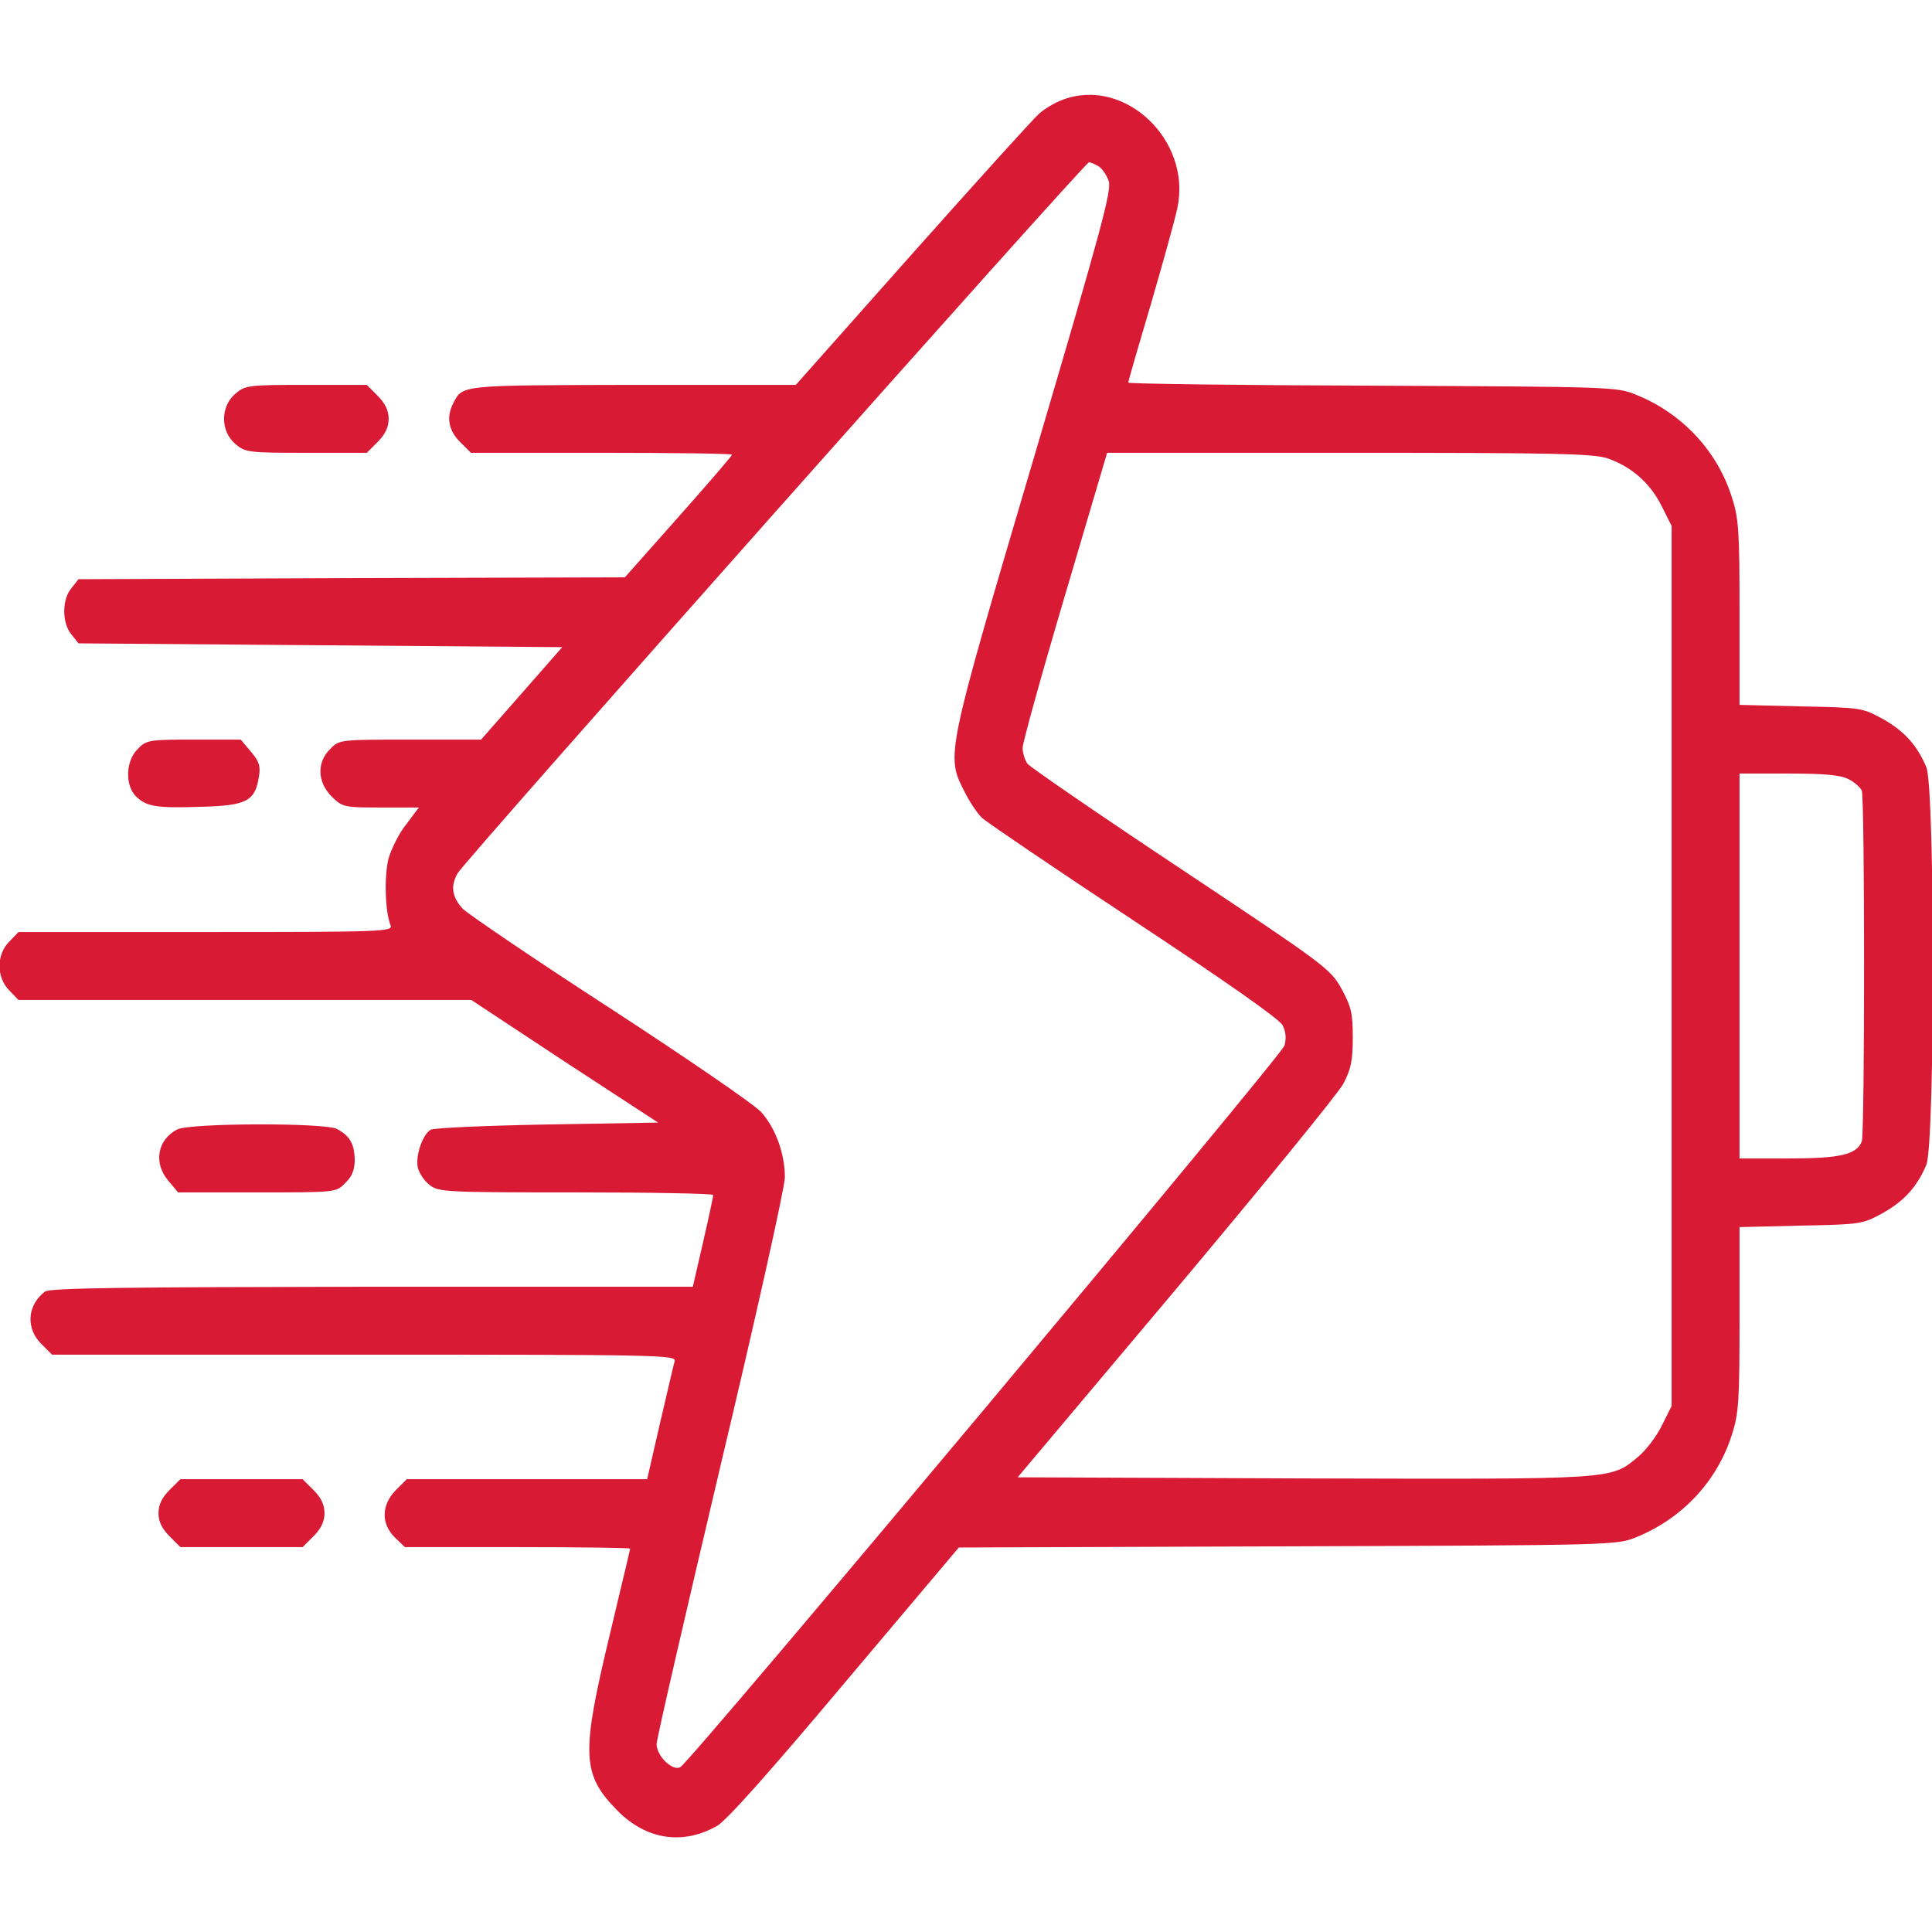 <svg xmlns="http://www.w3.org/2000/svg" fill="none" viewBox="0 0 60 60" height="60" width="60">
<g clip-path="url(#clip0_194_326)">
<path fill="#D81A34" d="M33.012 3.094C32.754 3.187 32.426 3.387 32.262 3.539C32.098 3.68 30.328 5.637 28.336 7.875L24.715 11.953H19.652C14.32 11.965 14.367 11.953 14.086 12.504C13.852 12.938 13.922 13.359 14.285 13.723L14.625 14.062H18.68C20.906 14.062 22.734 14.086 22.734 14.121C22.734 14.156 21.984 15.023 21.07 16.055L19.406 17.93L10.922 17.953L2.438 17.988L2.215 18.27C1.922 18.621 1.922 19.348 2.215 19.699L2.438 19.98L9.949 20.039L17.461 20.098L16.207 21.527L14.941 22.969H12.738C10.559 22.969 10.535 22.969 10.254 23.262C9.832 23.672 9.855 24.293 10.301 24.738C10.641 25.066 10.676 25.078 11.824 25.078H13.008L12.621 25.594C12.398 25.863 12.164 26.344 12.07 26.648C11.93 27.176 11.953 28.301 12.129 28.734C12.211 28.934 11.883 28.945 6.398 28.945H0.574L0.293 29.238C-0.117 29.637 -0.117 30.363 0.293 30.762L0.574 31.055H7.605H14.637L17.531 32.965L20.438 34.863L16.98 34.922C15.082 34.957 13.465 35.027 13.371 35.086C13.125 35.238 12.902 35.883 12.973 36.246C13.008 36.422 13.172 36.668 13.336 36.797C13.617 37.02 13.816 37.031 17.883 37.031C20.227 37.031 22.148 37.066 22.148 37.113C22.148 37.172 22.008 37.828 21.832 38.59L21.516 39.961H11.555C3.902 39.973 1.535 39.996 1.395 40.113C0.844 40.535 0.797 41.25 1.277 41.73L1.617 42.07H11.309C20.484 42.07 21 42.082 20.953 42.27C20.918 42.387 20.719 43.254 20.496 44.203L20.098 45.938H16.371H12.633L12.293 46.277C11.848 46.734 11.824 47.309 12.258 47.742L12.574 48.047H16.066C18 48.047 19.57 48.07 19.57 48.094C19.57 48.117 19.277 49.336 18.926 50.812C18.047 54.48 18.07 55.102 19.16 56.215C20.051 57.129 21.188 57.316 22.266 56.707C22.559 56.543 23.906 55.031 26.238 52.254L29.777 48.059L39.996 48.023C50.191 47.988 50.215 47.988 50.836 47.73C52.266 47.145 53.344 45.973 53.789 44.543C54 43.898 54.023 43.465 54.023 40.957V38.109L55.934 38.062C57.785 38.027 57.844 38.016 58.465 37.676C59.133 37.301 59.531 36.867 59.824 36.176C60.094 35.531 60.094 24.469 59.824 23.824C59.531 23.133 59.133 22.699 58.465 22.324C57.844 21.984 57.785 21.973 55.934 21.938L54.023 21.891V19.043C54.023 16.535 54 16.102 53.789 15.457C53.344 14.027 52.266 12.855 50.836 12.27C50.227 12.012 50.109 12.012 42.633 11.977C38.449 11.965 35.039 11.918 35.039 11.883C35.039 11.836 35.355 10.746 35.742 9.445C36.117 8.156 36.492 6.809 36.562 6.469C37.02 4.359 34.934 2.379 33.012 3.094ZM34.102 5.156C34.219 5.215 34.359 5.426 34.43 5.613C34.535 5.906 34.207 7.09 32.098 14.25C29.379 23.449 29.379 23.449 29.941 24.562C30.105 24.891 30.352 25.266 30.504 25.406C30.645 25.535 32.766 26.977 35.215 28.594C38.051 30.469 39.727 31.641 39.832 31.84C39.938 32.051 39.949 32.25 39.891 32.473C39.785 32.801 21.469 54.691 21.129 54.879C20.895 55.02 20.391 54.539 20.391 54.164C20.391 54.012 21.293 50.109 22.383 45.492C23.484 40.863 24.375 36.867 24.375 36.562C24.375 35.824 24.082 35.027 23.637 34.535C23.426 34.301 21.34 32.871 18.984 31.336C16.629 29.812 14.566 28.406 14.379 28.23C14.039 27.867 13.98 27.516 14.215 27.117C14.438 26.719 33.691 5.039 33.82 5.039C33.855 5.039 33.984 5.086 34.102 5.156ZM49.934 14.238C50.672 14.496 51.258 15.012 51.609 15.727L51.914 16.336V30V43.664L51.609 44.273C51.445 44.613 51.117 45.035 50.883 45.234C50.004 45.961 50.262 45.938 40.5 45.914L31.605 45.879L36.516 40.043C39.211 36.832 41.555 33.961 41.719 33.656C41.953 33.211 42.012 32.941 42.012 32.227C42.012 31.465 41.965 31.266 41.66 30.703C41.309 30.082 41.168 29.977 36.68 26.988C34.137 25.301 31.992 23.824 31.91 23.719C31.828 23.602 31.758 23.379 31.758 23.227C31.758 23.074 32.344 20.953 33.07 18.504L34.383 14.062H41.895C48.328 14.062 49.488 14.086 49.934 14.238ZM57.41 24.199C57.598 24.293 57.773 24.457 57.82 24.551C57.914 24.809 57.914 35.191 57.82 35.449C57.656 35.859 57.141 35.977 55.547 35.977H54.023V30V24.023H55.547C56.66 24.023 57.176 24.07 57.41 24.199Z"></path>
<path fill="#D81A34" d="M7.301 12.234C6.844 12.633 6.844 13.383 7.301 13.781C7.617 14.051 7.699 14.062 9.504 14.062H11.391L11.73 13.723C11.965 13.488 12.07 13.266 12.07 13.008C12.07 12.75 11.965 12.527 11.73 12.293L11.391 11.953H9.504C7.699 11.953 7.617 11.965 7.301 12.234Z"></path>
<path fill="#D81A34" d="M4.277 23.262C3.902 23.625 3.879 24.387 4.219 24.727C4.547 25.055 4.863 25.102 6.258 25.055C7.652 25.02 7.922 24.879 8.039 24.129C8.098 23.801 8.051 23.648 7.793 23.344L7.477 22.969H6.023C4.629 22.969 4.547 22.98 4.277 23.262Z"></path>
<path fill="#D81A34" d="M5.508 35.074C4.887 35.391 4.758 36.117 5.227 36.668L5.531 37.031H7.98C10.441 37.031 10.441 37.031 10.723 36.738C10.934 36.539 11.016 36.328 11.016 36.012C11.004 35.52 10.863 35.273 10.465 35.062C10.101 34.863 5.906 34.875 5.508 35.074Z"></path>
<path fill="#D81A34" d="M5.262 46.277C5.027 46.512 4.922 46.734 4.922 46.992C4.922 47.25 5.027 47.473 5.262 47.707L5.602 48.047H7.5H9.398L9.738 47.707C9.973 47.473 10.078 47.25 10.078 46.992C10.078 46.734 9.973 46.512 9.738 46.277L9.398 45.938H7.5H5.602L5.262 46.277Z"></path>
</g>
<defs>
<clipPath id="clip0_194_326">
<rect fill="white" height="60" width="60"></rect>
</clipPath>
</defs>
</svg>

